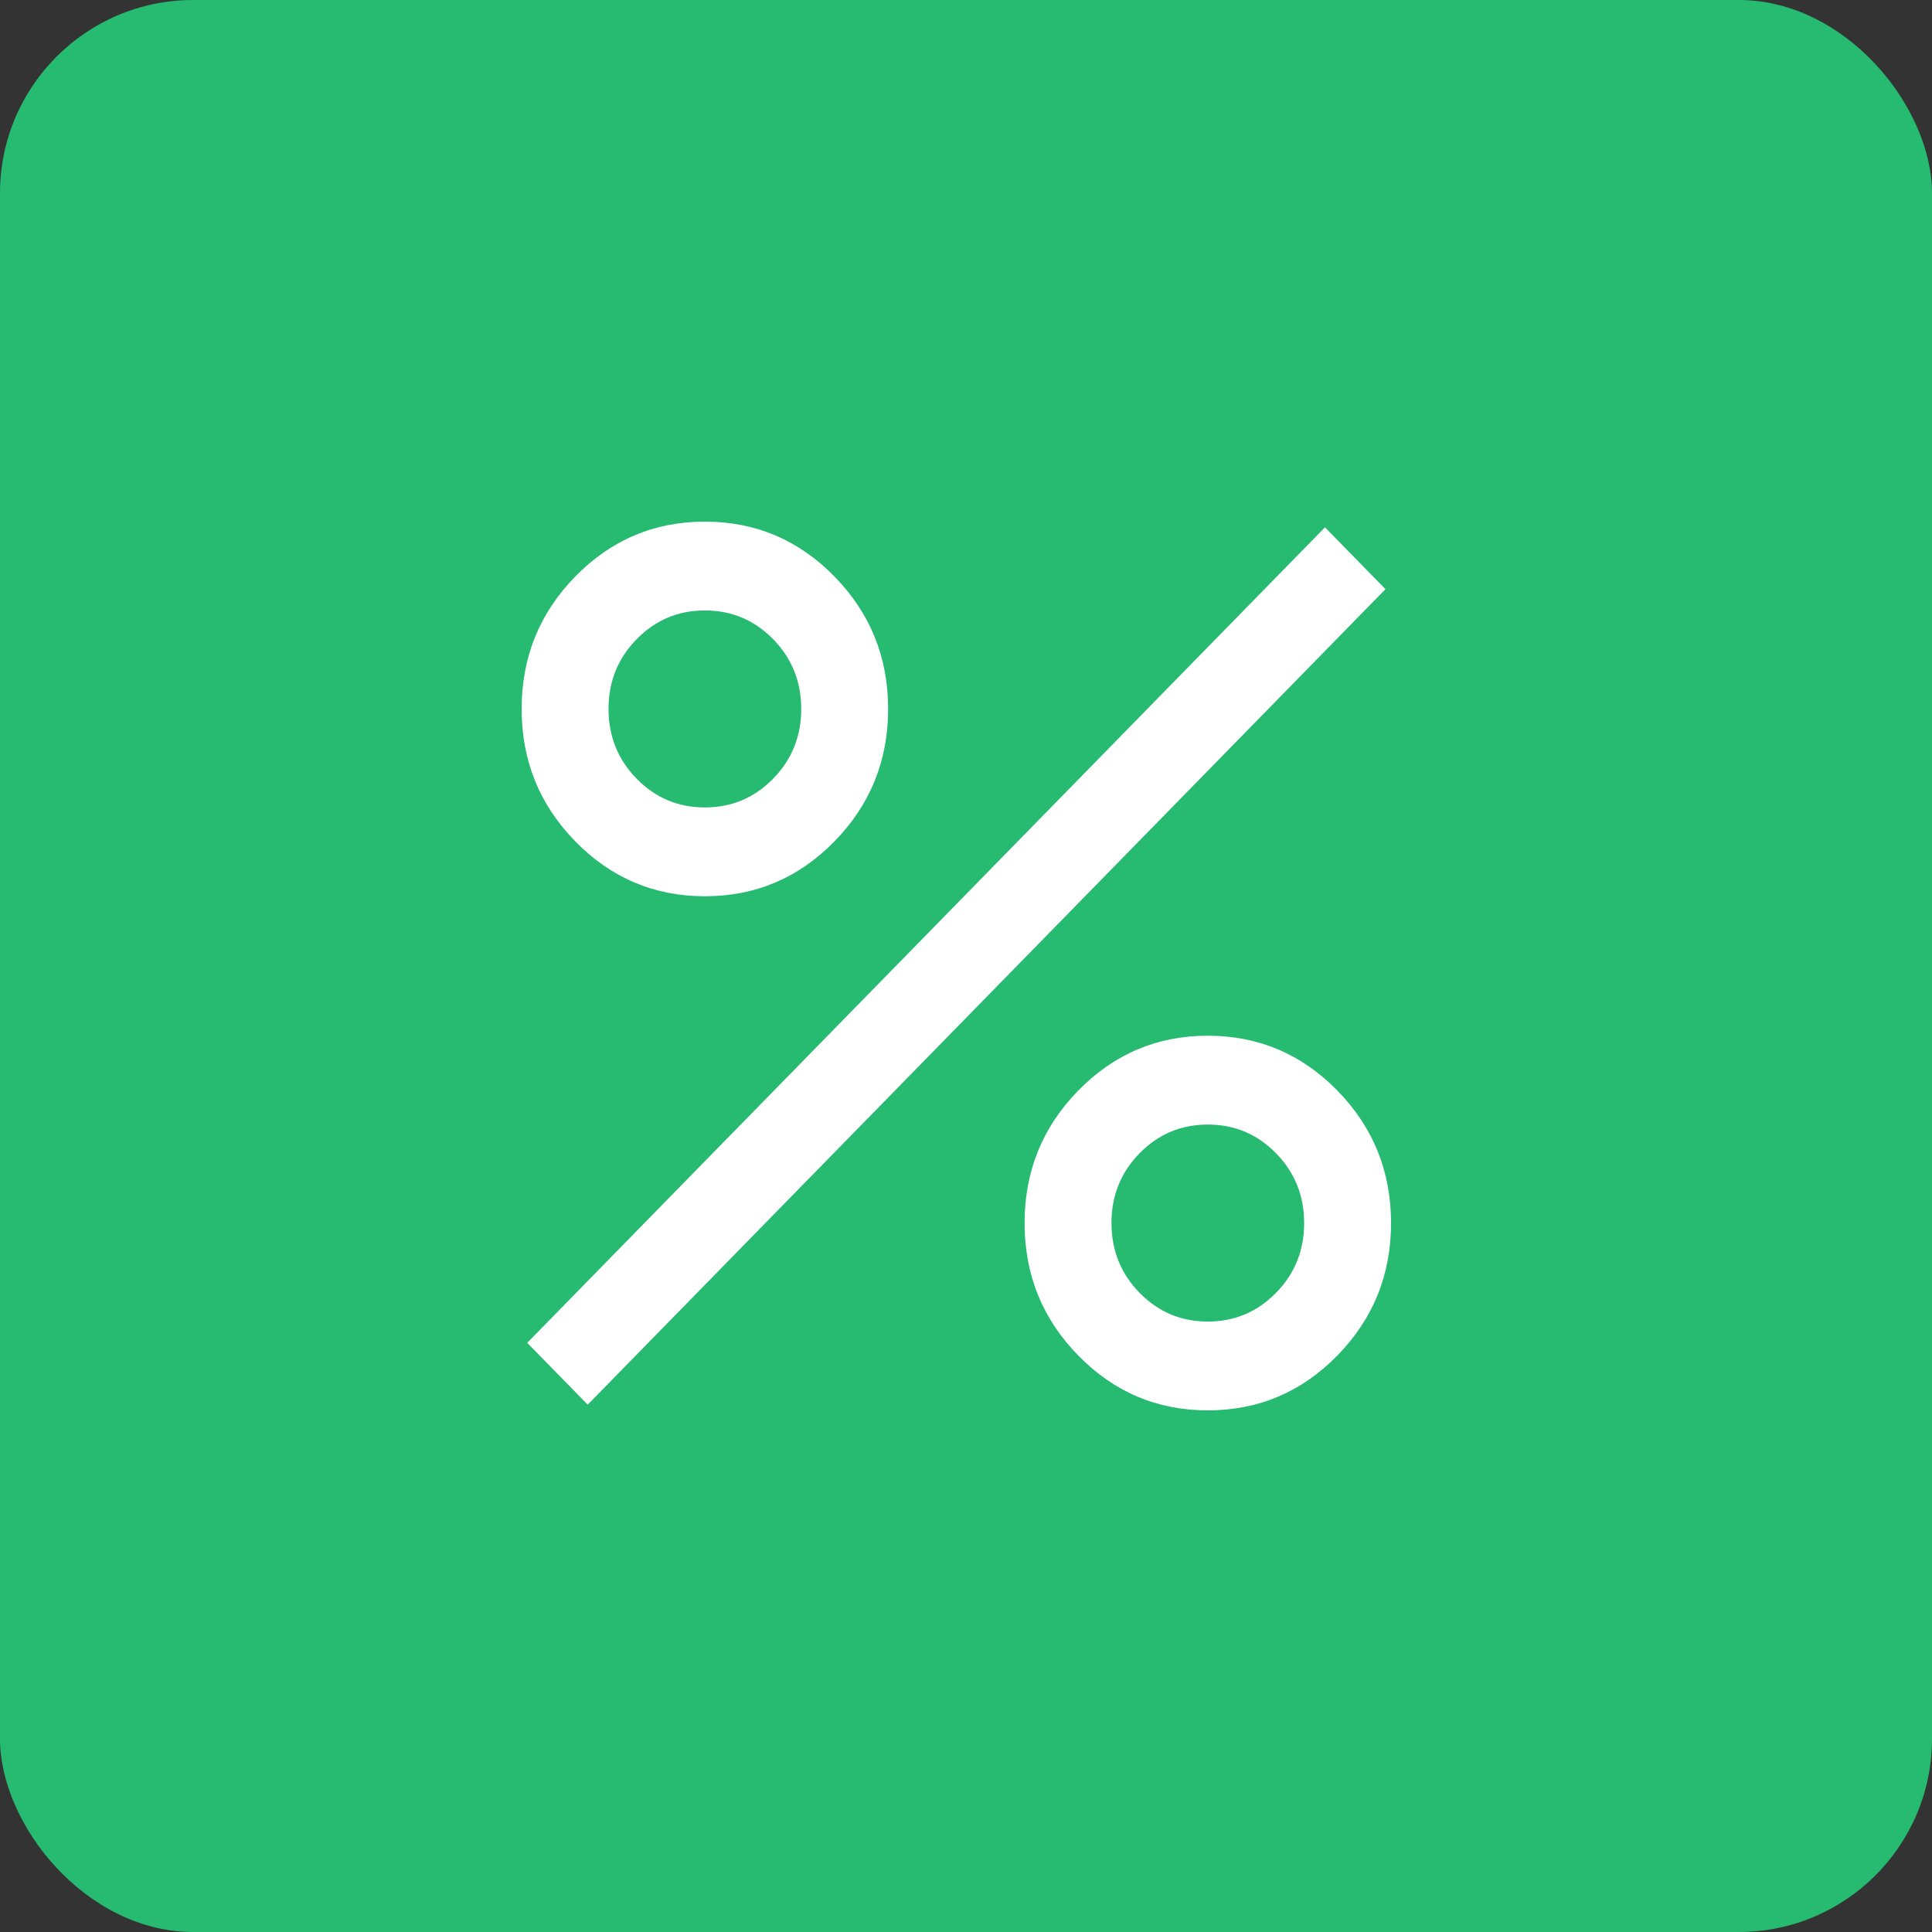 <?xml version="1.0" encoding="UTF-8"?> <svg xmlns="http://www.w3.org/2000/svg" width="100" height="100" viewBox="0 0 100 100" fill="none"><rect x="0" y="0" width="100" height="100" fill="#333333" stroke="none"/><rect width="100" height="100" rx="10" fill="#27BA71"></rect><path d="M36.484 46.39C33.865 46.39 31.63 45.443 29.778 43.55C27.926 41.658 27 39.373 27 36.694C27 34.017 27.926 31.732 29.778 29.839C31.63 27.946 33.865 27 36.484 27C39.104 27 41.339 27.946 43.191 29.839C45.043 31.732 45.969 34.017 45.969 36.694C45.969 39.373 45.043 41.658 43.191 43.55C41.339 45.443 39.104 46.39 36.484 46.39ZM36.483 41.793C37.868 41.793 39.045 41.297 40.016 40.306C40.986 39.315 41.472 38.112 41.472 36.697C41.472 35.281 40.987 34.077 40.018 33.085C39.048 32.093 37.871 31.597 36.486 31.597C35.101 31.597 33.924 32.093 32.953 33.084C31.982 34.074 31.497 35.278 31.497 36.693C31.497 38.109 31.982 39.313 32.951 40.305C33.921 41.297 35.098 41.793 36.483 41.793ZM62.516 73C59.896 73 57.661 72.053 55.809 70.16C53.958 68.268 53.032 65.982 53.032 63.305C53.032 60.627 53.958 58.342 55.809 56.449C57.661 54.556 59.896 53.609 62.516 53.609C65.136 53.609 67.371 54.556 69.223 56.449C71.074 58.342 72 60.627 72 63.305C72 65.982 71.074 68.268 69.223 70.16C67.371 72.053 65.136 73 62.516 73ZM62.514 68.403C63.899 68.403 65.077 67.907 66.047 66.916C67.018 65.926 67.503 64.722 67.503 63.306C67.503 61.891 67.018 60.687 66.049 59.695C65.079 58.703 63.902 58.207 62.518 58.207C61.133 58.207 59.955 58.702 58.984 59.693C58.014 60.684 57.529 61.887 57.529 63.303C57.529 64.719 58.014 65.922 58.983 66.915C59.952 67.907 61.129 68.403 62.514 68.403ZM30.419 72.705L27.289 69.505L68.581 27.294L71.712 30.495L30.419 72.705Z" fill="white"></path></svg> 
